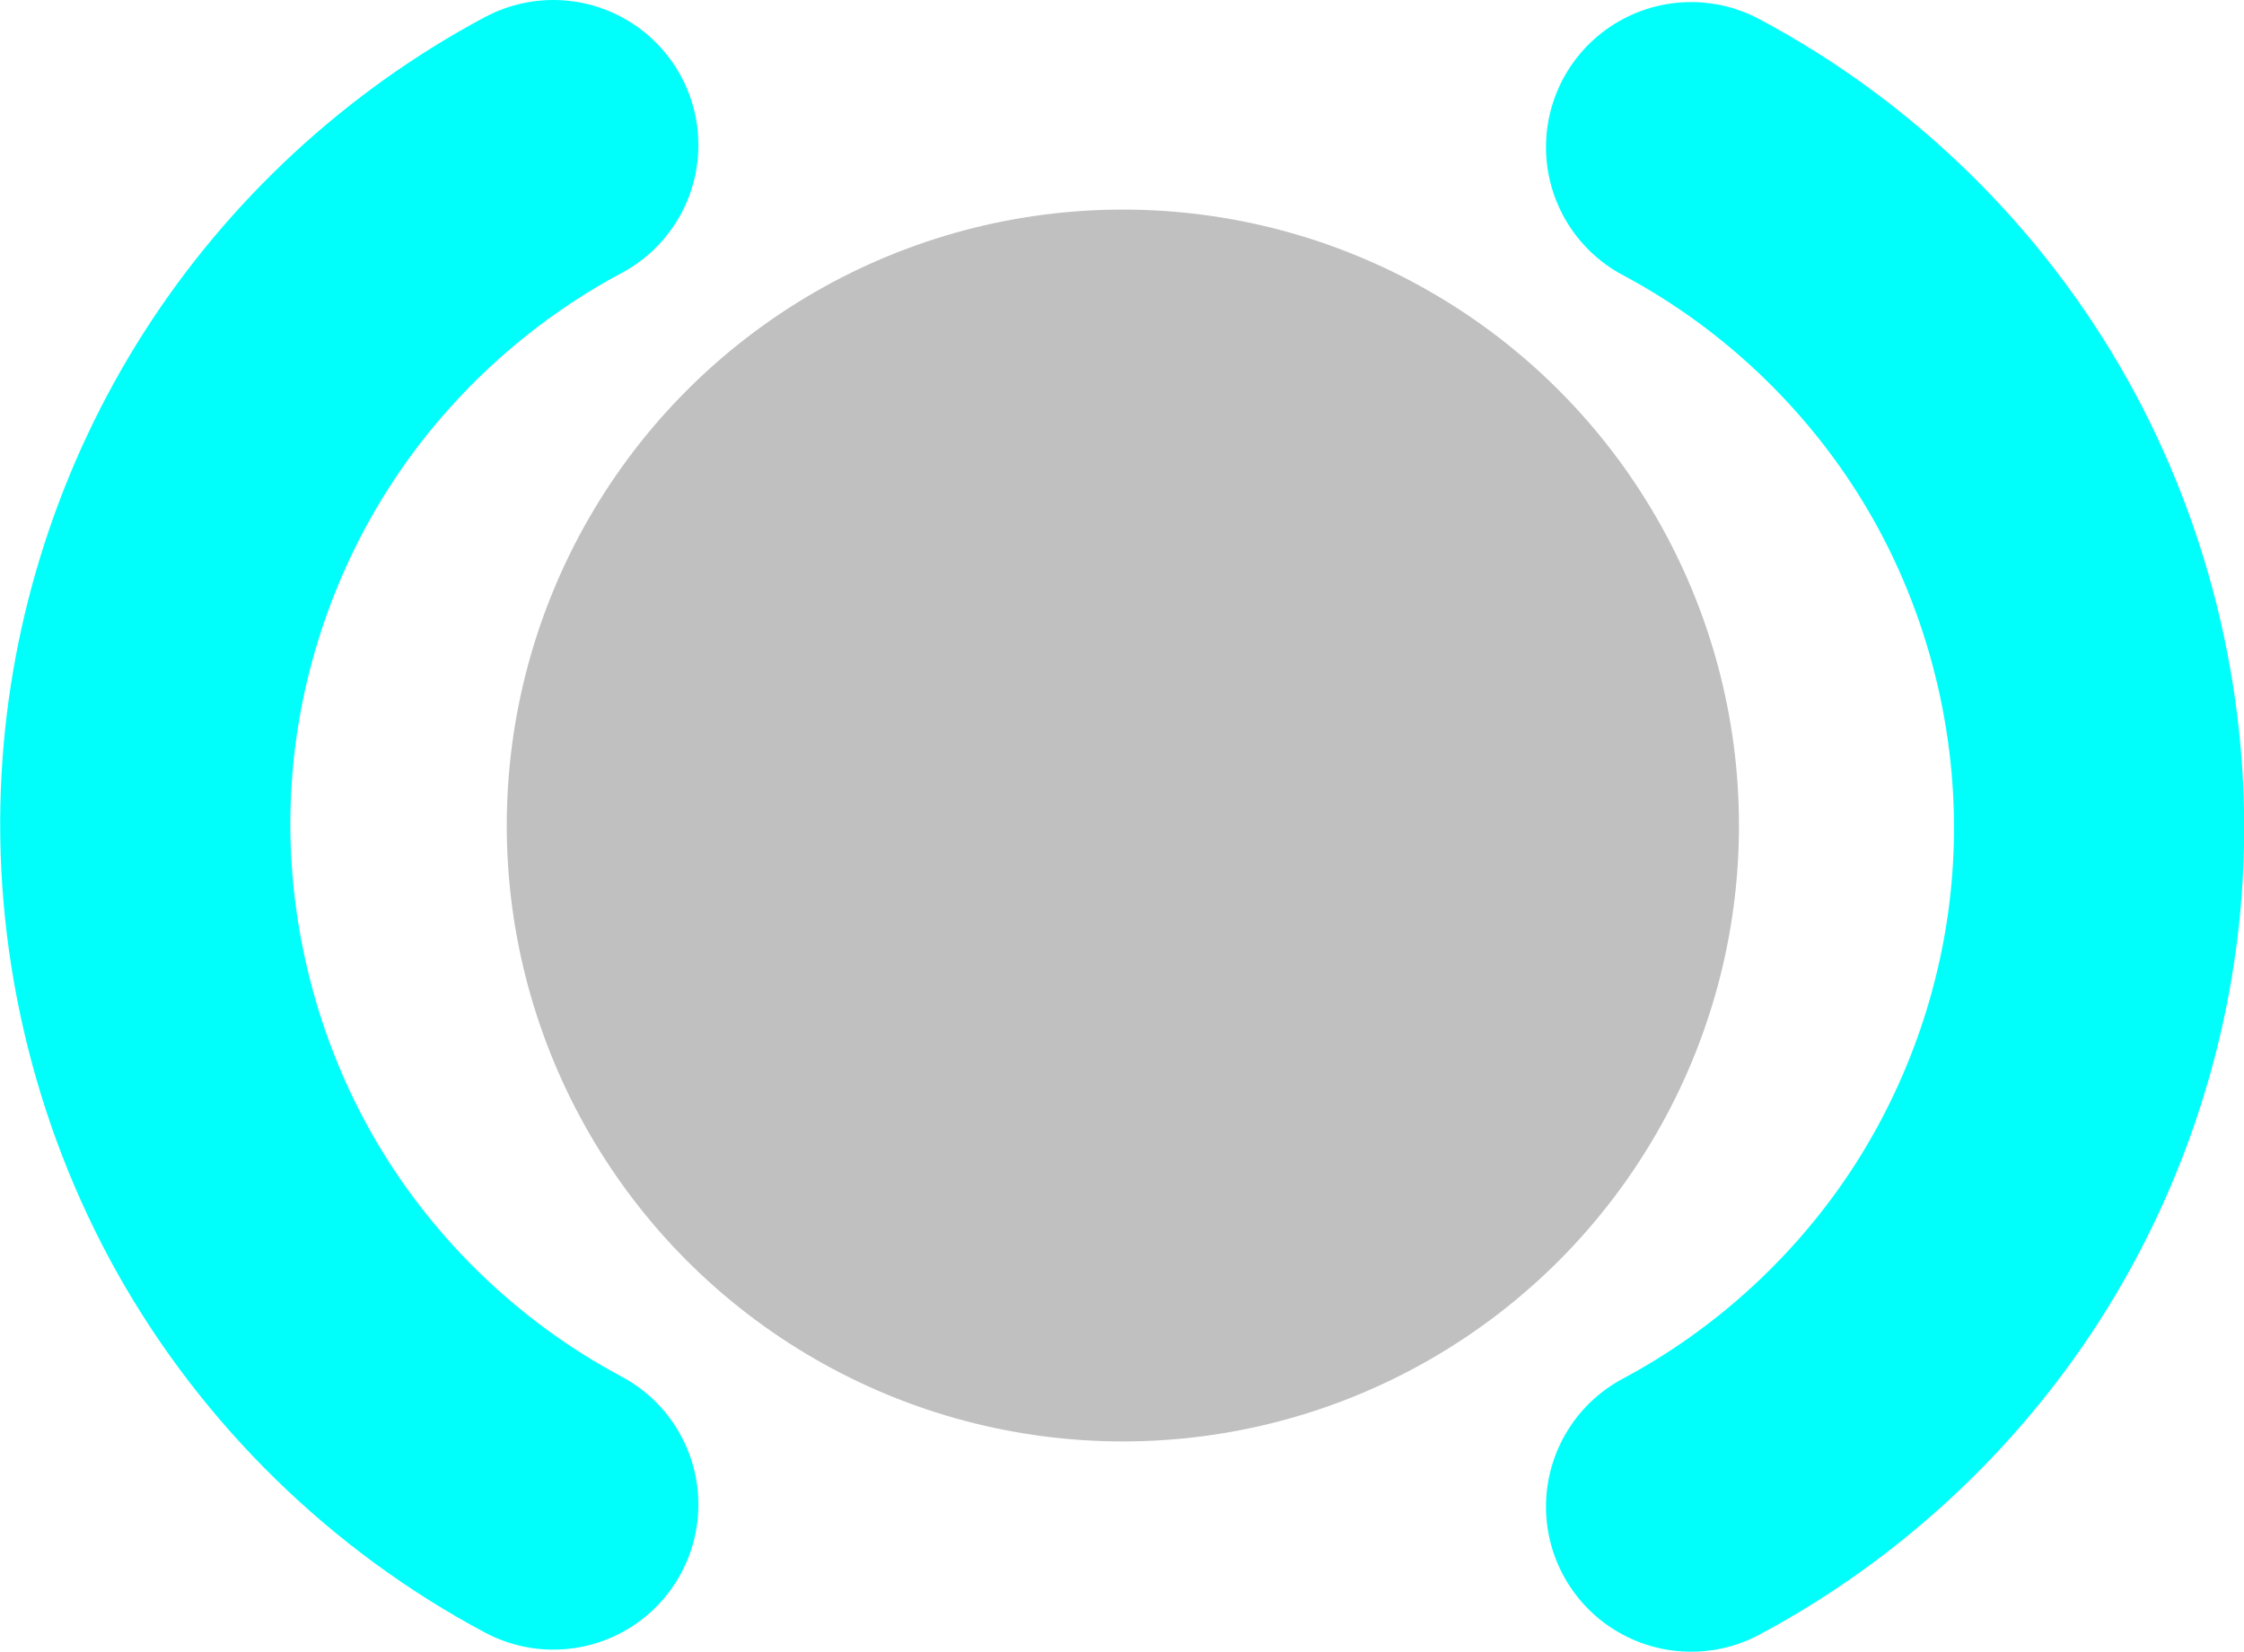 <?xml version="1.0" encoding="UTF-8" standalone="no"?>
<!-- Created with Inkscape (http://www.inkscape.org/) -->

<svg
   width="6.465mm"
   height="4.76mm"
   viewBox="0 0 6.465 4.76"
   version="1.1"
   id="svg5"
   inkscape:version="1.2.2 (732a01da63, 2022-12-09)"
   sodipodi:docname="slurpSides.svg"
   xmlns:inkscape="http://www.inkscape.org/namespaces/inkscape"
   xmlns:sodipodi="http://sodipodi.sourceforge.net/DTD/sodipodi-0.dtd"
   xmlns="http://www.w3.org/2000/svg"
   xmlns:svg="http://www.w3.org/2000/svg">
  <sodipodi:namedview
     id="namedview7"
     pagecolor="#ffffff"
     bordercolor="#000000"
     borderopacity="0.25"
     inkscape:showpageshadow="2"
     inkscape:pageopacity="0.0"
     inkscape:pagecheckerboard="0"
     inkscape:deskcolor="#d1d1d1"
     inkscape:document-units="mm"
     showgrid="false"
     inkscape:zoom="11.816274"
     inkscape:cx="9.3091951"
     inkscape:cy="10.028542"
     inkscape:window-width="1350"
     inkscape:window-height="1032"
     inkscape:window-x="2328"
     inkscape:window-y="61"
     inkscape:window-maximized="0"
     inkscape:current-layer="layer1" />
  <defs
     id="defs2">
    <inkscape:path-effect
       effect="spiro"
       id="path-effect2950"
       is_visible="true"
       lpeversion="1" />
    <inkscape:path-effect
       effect="powerstroke"
       id="path-effect2912"
       is_visible="true"
       lpeversion="1"
       offset_points="4,4.992"
       not_jump="false"
       sort_points="true"
       interpolator_type="CubicBezierJohan"
       interpolator_beta="0.2"
       start_linecap_type="zerowidth"
       linejoin_type="extrp_arc"
       miter_limit="4"
       scale_width="1"
       end_linecap_type="zerowidth" />
    <inkscape:path-effect
       effect="spiro"
       id="path-effect2910"
       is_visible="true"
       lpeversion="1" />
    <inkscape:path-effect
       effect="powerstroke"
       id="path-effect2902"
       is_visible="true"
       lpeversion="1"
       offset_points="2,4.992"
       not_jump="false"
       sort_points="true"
       interpolator_type="CubicBezierJohan"
       interpolator_beta="0.2"
       start_linecap_type="zerowidth"
       linejoin_type="extrp_arc"
       miter_limit="4"
       scale_width="1"
       end_linecap_type="zerowidth" />
    <inkscape:path-effect
       effect="bspline"
       id="path-effect2900"
       is_visible="true"
       lpeversion="1"
       weight="33.333"
       steps="2"
       helper_size="0"
       apply_no_weight="true"
       apply_with_weight="true"
       only_selected="false" />
    <inkscape:path-effect
       effect="fill_between_many"
       method="bsplinespiro"
       linkedpaths="#path2898,0,1"
       id="path-effect2904"
       is_visible="true"
       lpeversion="0"
       join="true"
       close="true"
       autoreverse="true" />
    <inkscape:path-effect
       effect="spiro"
       id="path-effect2950-8"
       is_visible="true"
       lpeversion="1" />
    <inkscape:path-effect
       effect="spiro"
       id="path-effect2950-2"
       is_visible="true"
       lpeversion="1" />
  </defs>
  <g
     inkscape:label="Layer 1"
     inkscape:groupmode="layer"
     id="layer1"
     transform="translate(-4.429,-16.485)">
    <circle
       style="fill:#000000;fill-opacity:0.249;fill-rule:nonzero;stroke:none;stroke-width:0.298;stroke-linecap:square;stroke-linejoin:round;stroke-dasharray:0.119, 0.119;stroke-opacity:1;paint-order:stroke fill markers"
       id="path2724"
       cy="18.864"
       cx="7.664"
       r="1.775" />
    <path
       style="fill:none;fill-opacity:1;fill-rule:nonzero;stroke:#00fffb;stroke-width:0.836;stroke-linecap:round;stroke-linejoin:round;stroke-dasharray:none;stroke-dashoffset:0;stroke-opacity:1;paint-order:stroke fill markers"
       d="m 6.023,16.903 c -0.334,0.178 -0.622,0.444 -0.826,0.763 -0.204,0.319 -0.325,0.691 -0.346,1.07 -0.024,0.42 0.075,0.847 0.281,1.214 0.206,0.367 0.519,0.673 0.891,0.871"
       id="path2948"
       inkscape:path-effect="#path-effect2950"
       inkscape:original-d="M 6.0230157,16.903112 C 5.6323901,17.513878 5.2417194,18.1246 4.8510048,18.735278 4.4602902,19.345956 5.6323901,20.125241 6.0230157,20.820157" />
    <path
       style="fill:none;fill-opacity:1;fill-rule:nonzero;stroke:#00fffb;stroke-width:0.836;stroke-linecap:round;stroke-linejoin:round;stroke-dasharray:none;stroke-dashoffset:0;stroke-opacity:1;paint-order:stroke fill markers"
       d="m 9.301,20.827 c 0.334,-0.178 0.622,-0.444 0.826,-0.763 0.204,-0.319 0.325,-0.691 0.346,-1.07 0.024,-0.42 -0.075,-0.847 -0.281,-1.214 -0.206,-0.367 -0.519,-0.673 -0.891,-0.871"
       id="path2948-8"
       inkscape:path-effect="#path-effect2950-2"
       inkscape:original-d="M 9.3009912,20.82658 C 9.6916169,20.215814 10.082287,19.605092 10.473002,18.994414 10.863717,18.383736 9.6916169,17.604451 9.3009912,16.909535" />
  </g>
</svg>
